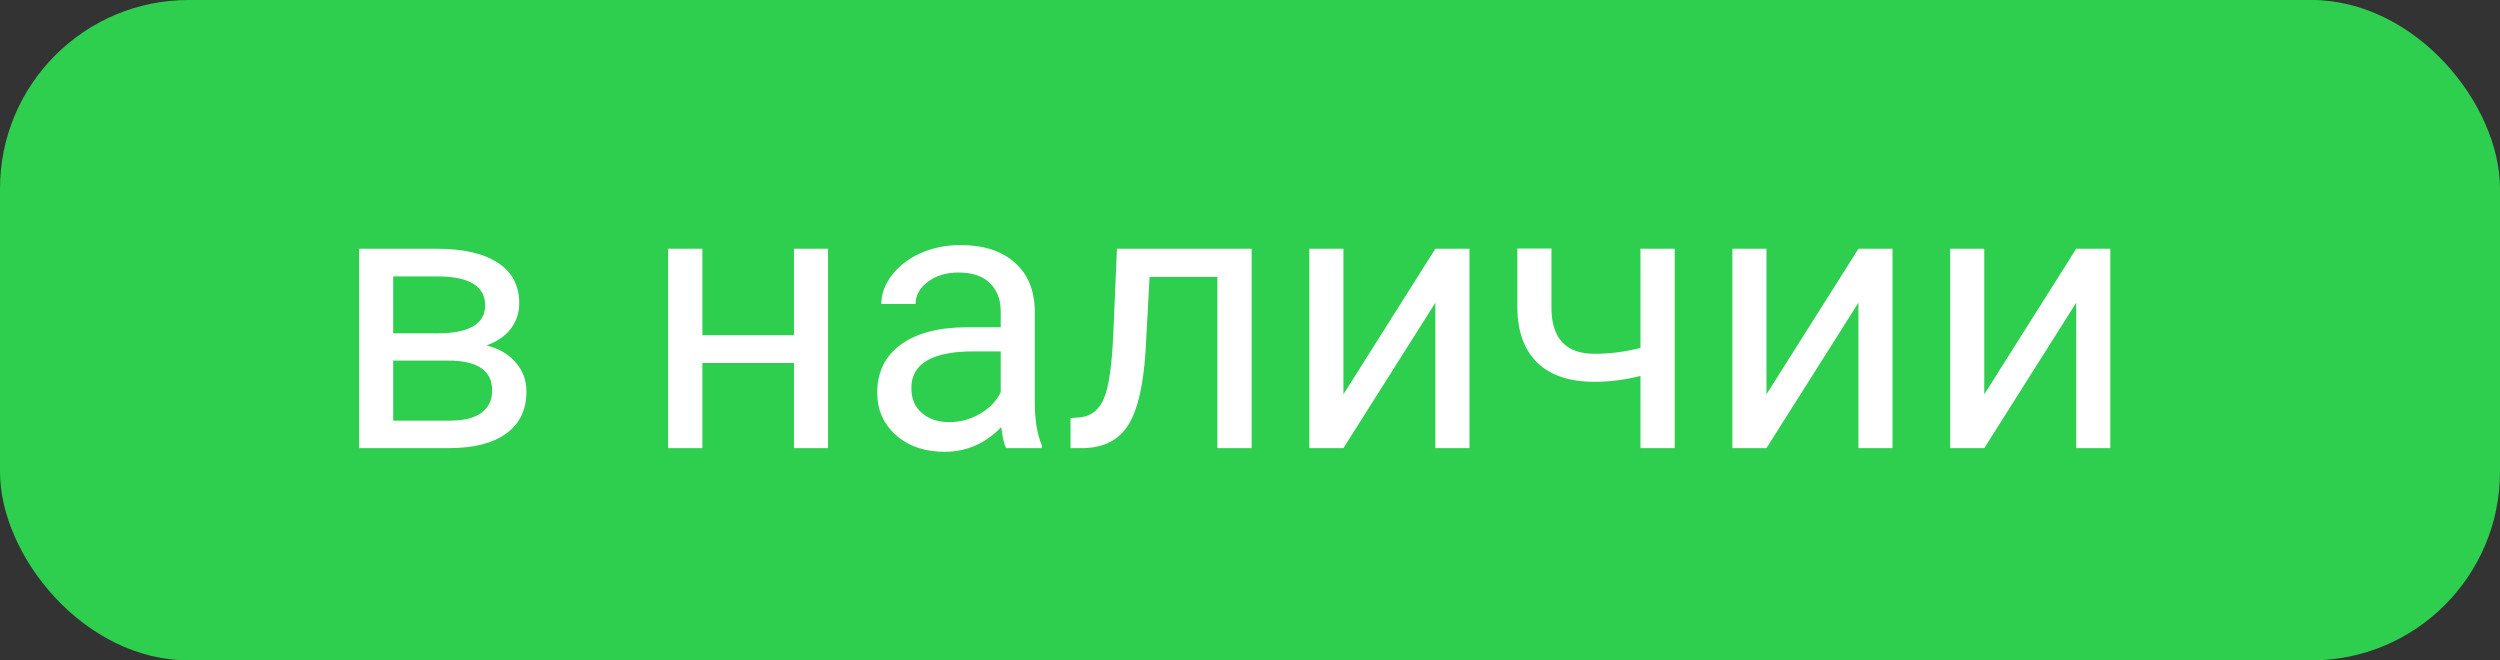 <?xml version="1.0" encoding="UTF-8"?> <svg xmlns="http://www.w3.org/2000/svg" width="106" height="28" viewBox="0 0 106 28" fill="none"><rect x="0" y="0" width="106" height="28" fill="#333333" stroke="none"/> <rect width="106" height="28" rx="8" fill="#2ECF4F"></rect> <path d="M15.227 19V10.547H18.523C19.648 10.547 20.51 10.745 21.109 11.141C21.713 11.531 22.016 12.107 22.016 12.867C22.016 13.258 21.898 13.612 21.664 13.93C21.43 14.242 21.083 14.482 20.625 14.648C21.135 14.768 21.544 15.003 21.852 15.352C22.164 15.7 22.32 16.117 22.32 16.602C22.32 17.378 22.034 17.971 21.461 18.383C20.893 18.794 20.088 19 19.047 19H15.227ZM16.672 15.289V17.836H19.062C19.667 17.836 20.117 17.724 20.414 17.5C20.716 17.276 20.867 16.961 20.867 16.555C20.867 15.711 20.247 15.289 19.008 15.289H16.672ZM16.672 14.133H18.539C19.893 14.133 20.57 13.737 20.57 12.945C20.57 12.154 19.93 11.745 18.648 11.719H16.672V14.133ZM35.109 19H33.664V15.391H29.781V19H28.328V10.547H29.781V14.211H33.664V10.547H35.109V19ZM42.656 19C42.573 18.833 42.505 18.537 42.453 18.109C41.781 18.807 40.979 19.156 40.047 19.156C39.214 19.156 38.529 18.922 37.992 18.453C37.461 17.979 37.195 17.38 37.195 16.656C37.195 15.776 37.529 15.094 38.195 14.609C38.867 14.12 39.81 13.875 41.023 13.875H42.43V13.211C42.43 12.706 42.279 12.305 41.977 12.008C41.675 11.706 41.229 11.555 40.641 11.555C40.125 11.555 39.693 11.685 39.344 11.945C38.995 12.206 38.82 12.521 38.82 12.891H37.367C37.367 12.469 37.516 12.062 37.812 11.672C38.115 11.276 38.521 10.963 39.031 10.734C39.547 10.505 40.112 10.391 40.727 10.391C41.7 10.391 42.464 10.635 43.016 11.125C43.568 11.609 43.854 12.279 43.875 13.133V17.023C43.875 17.799 43.974 18.417 44.172 18.875V19H42.656ZM40.258 17.898C40.711 17.898 41.141 17.781 41.547 17.547C41.953 17.312 42.247 17.008 42.43 16.633V14.898H41.297C39.526 14.898 38.641 15.417 38.641 16.453C38.641 16.906 38.792 17.26 39.094 17.516C39.396 17.771 39.784 17.898 40.258 17.898ZM53.07 10.547V19H51.617V11.742H48.742L48.57 14.906C48.477 16.359 48.232 17.398 47.836 18.023C47.445 18.648 46.823 18.974 45.969 19H45.391V17.727L45.805 17.695C46.273 17.643 46.609 17.372 46.812 16.883C47.016 16.393 47.146 15.487 47.203 14.164L47.359 10.547H53.07ZM60.859 10.547H62.305V19H60.859V12.836L56.961 19H55.516V10.547H56.961V16.719L60.859 10.547ZM71.008 19H69.555V15.938C68.919 16.104 68.268 16.188 67.602 16.188C66.544 16.188 65.737 15.917 65.18 15.375C64.628 14.833 64.346 14.062 64.336 13.062V10.539H65.781V13.109C65.807 14.37 66.414 15 67.602 15C68.268 15 68.919 14.917 69.555 14.75V10.547H71.008V19ZM78.797 10.547H80.242V19H78.797V12.836L74.898 19H73.453V10.547H74.898V16.719L78.797 10.547ZM88.031 10.547H89.477V19H88.031V12.836L84.133 19H82.688V10.547H84.133V16.719L88.031 10.547Z" fill="white"></path> </svg> 